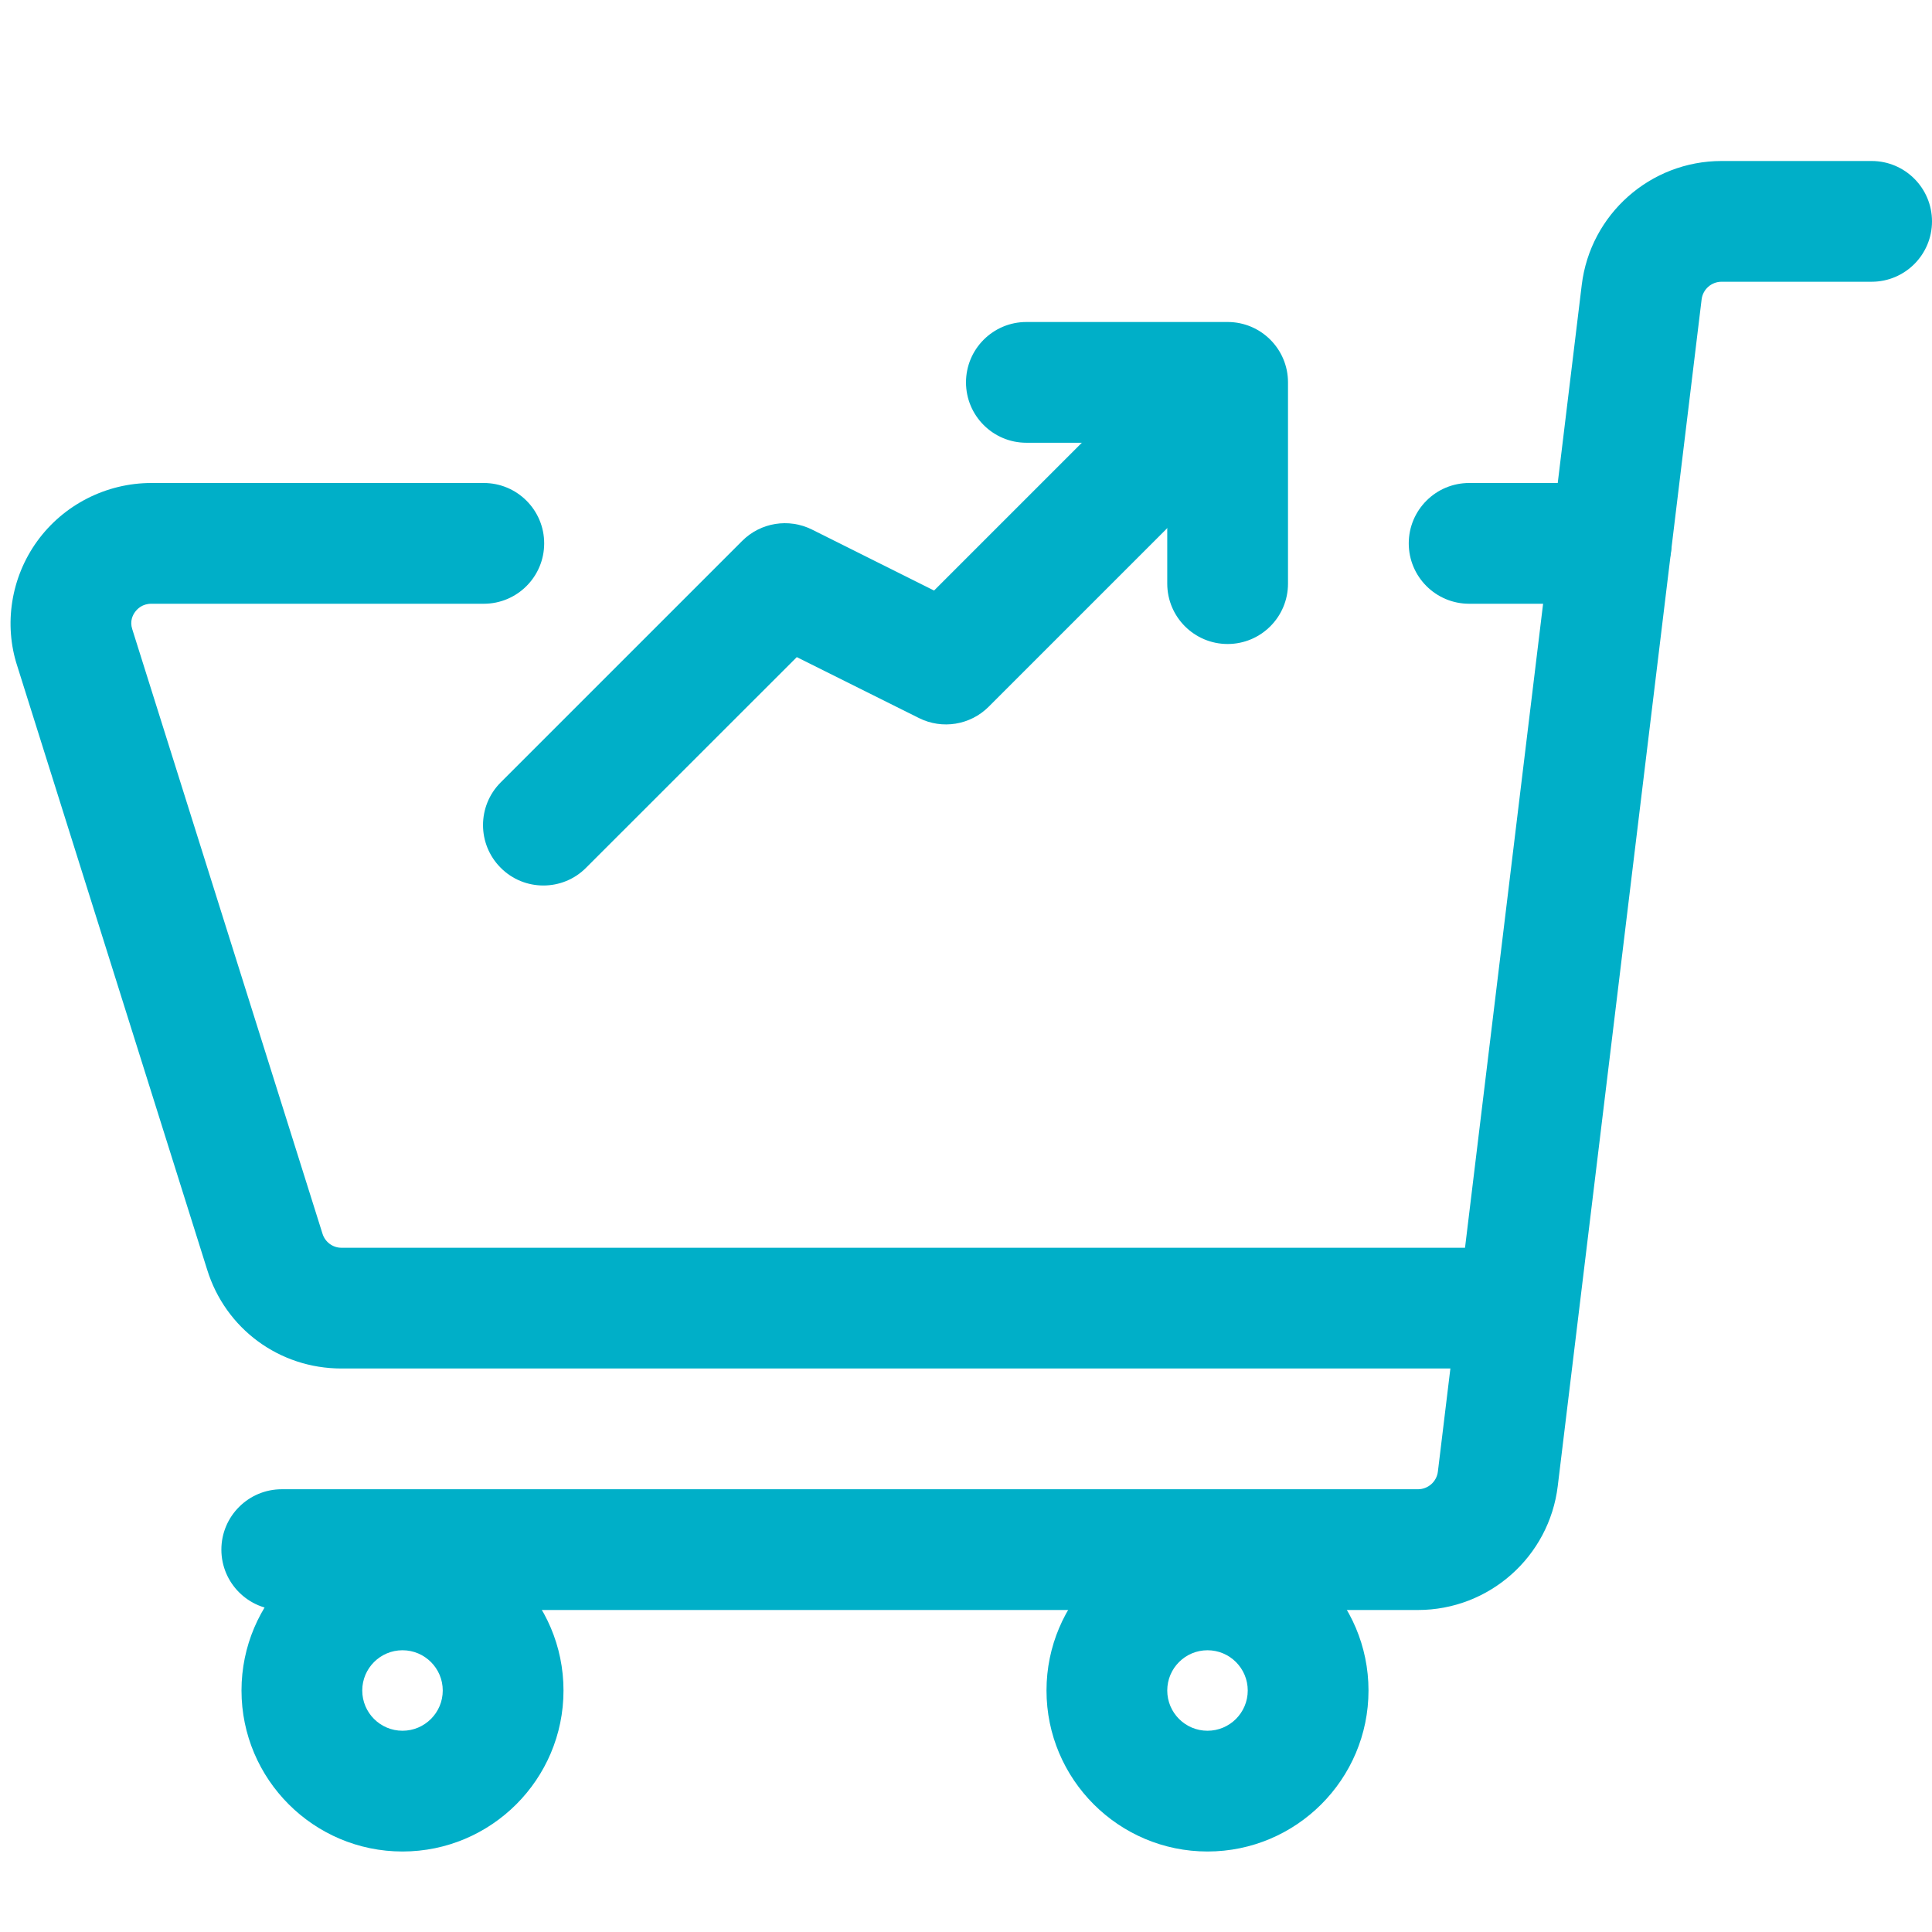 <svg width="24" height="24" viewBox="0 0 24 24" fill="none" xmlns="http://www.w3.org/2000/svg">
<g clip-path="url(#clip0)">
<path d="M6.75 11C6.558 11 6.366 10.927 6.22 10.78C5.927 10.487 5.927 10.012 6.22 9.719L9.22 6.719C9.449 6.49 9.798 6.435 10.086 6.578L11.603 7.336L14.541 4.398C14.834 4.105 15.309 4.105 15.602 4.398C15.895 4.691 15.895 5.166 15.602 5.459L12.282 8.779C12.053 9.008 11.704 9.064 11.416 8.92L9.898 8.163L7.28 10.78C7.134 10.927 6.942 11 6.75 11Z" fill="#00AFC8"/>
<path d="M15.25 8C14.836 8 14.5 7.664 14.5 7.25V5.5H12.75C12.336 5.5 12 5.164 12 4.75C12 4.336 12.336 4 12.75 4H15.25C15.664 4 16 4.336 16 4.75V7.25C16 7.664 15.664 8 15.25 8Z" fill="#00AFC8"/>
<path d="M5 23C3.897 23 3 22.103 3 21C3 19.897 3.897 19 5 19C6.103 19 7 19.897 7 21C7 22.103 6.103 23 5 23ZM5 20.5C4.724 20.5 4.5 20.724 4.5 21C4.5 21.276 4.724 21.5 5 21.5C5.276 21.5 5.5 21.276 5.5 21C5.5 20.724 5.276 20.5 5 20.5Z" fill="#00AFC8"/>
<path d="M15 23C13.897 23 13 22.103 13 21C13 19.897 13.897 19 15 19C16.103 19 17 19.897 17 21C17 22.103 16.103 23 15 23ZM15 20.5C14.724 20.5 14.5 20.724 14.5 21C14.5 21.276 14.724 21.5 15 21.5C15.276 21.5 15.5 21.276 15.5 21C15.5 20.724 15.276 20.5 15 20.5Z" fill="#00AFC8"/>
<path d="M17.614 20H3.5C3.086 20 2.75 19.664 2.75 19.25C2.75 18.836 3.086 18.5 3.5 18.5H17.614C17.74 18.5 17.847 18.406 17.862 18.28L19.649 3.54C19.755 2.662 20.501 2 21.386 2H23.25C23.664 2 24 2.336 24 2.75C24 3.164 23.664 3.5 23.25 3.5H21.386C21.26 3.5 21.153 3.594 21.138 3.72L19.351 18.46C19.245 19.338 18.499 20 17.614 20Z" fill="#00AFC8"/>
<path d="M20.02 7.5H18.25C17.836 7.5 17.5 7.164 17.5 6.75C17.5 6.336 17.836 6 18.25 6H20.01C20.424 6 20.765 6.336 20.765 6.75C20.765 7.164 20.434 7.5 20.02 7.5Z" fill="#00AFC8"/>
<path d="M18.84 17H4.24C3.47 17 2.8 16.506 2.573 15.771L0.215 8.275C0.045 7.756 0.136 7.173 0.462 6.723C0.79 6.27 1.32 6 1.88 6H6.01C6.424 6 6.76 6.336 6.76 6.75C6.76 7.164 6.424 7.5 6.01 7.5H1.88C1.768 7.5 1.705 7.564 1.677 7.603C1.65 7.64 1.61 7.716 1.643 7.816L4.006 15.325C4.038 15.429 4.134 15.5 4.24 15.5H18.84C19.254 15.5 19.59 15.836 19.59 16.25C19.59 16.664 19.254 17 18.84 17Z" fill="#00AFC8"/>
</g>
<defs>
<clipPath id="clip0">
<rect width="24" height="24" fill="#00AFC8"/>
</clipPath>
</defs>
</svg>

